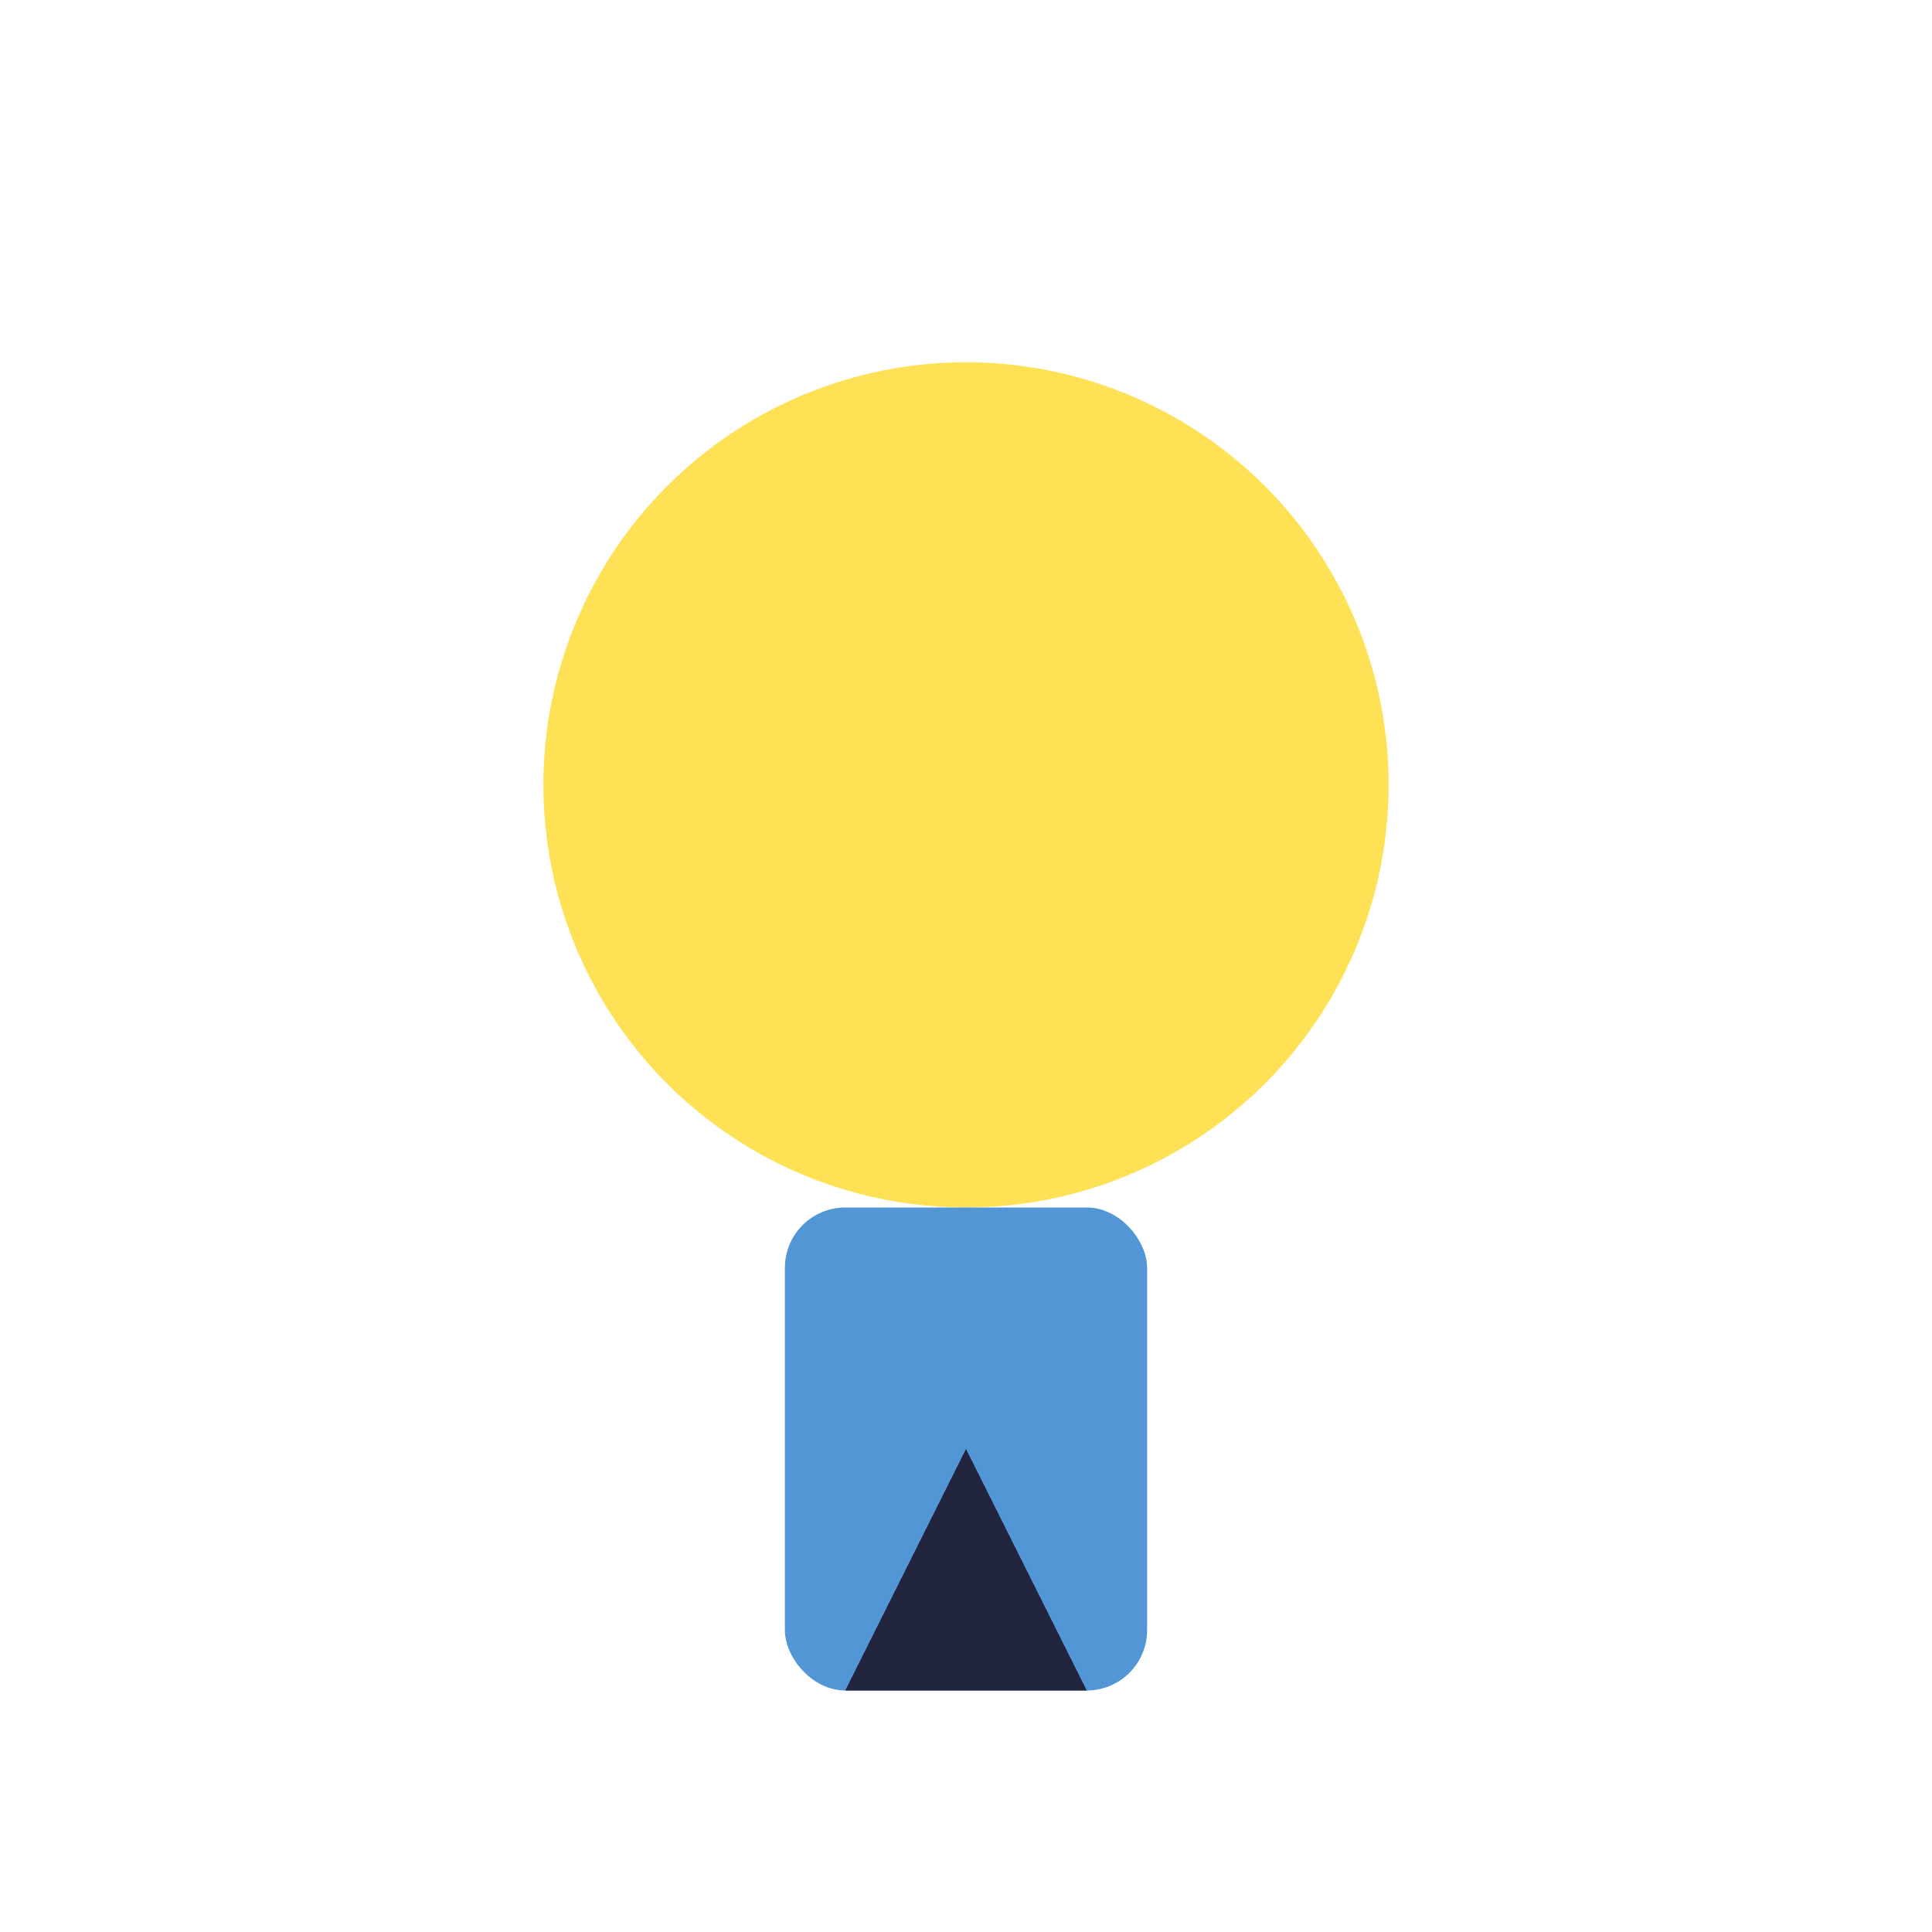 <?xml version="1.0" encoding="UTF-8"?>
<svg xmlns="http://www.w3.org/2000/svg" width="32" height="32" viewBox="0 0 32 32"><circle cx="16" cy="13" r="7" fill="#ffe156"/><rect x="13" y="20" width="6" height="8" rx="1" fill="#5296d5"/><polygon points="16,24 18,28 14,28" fill="#21243d"/></svg>